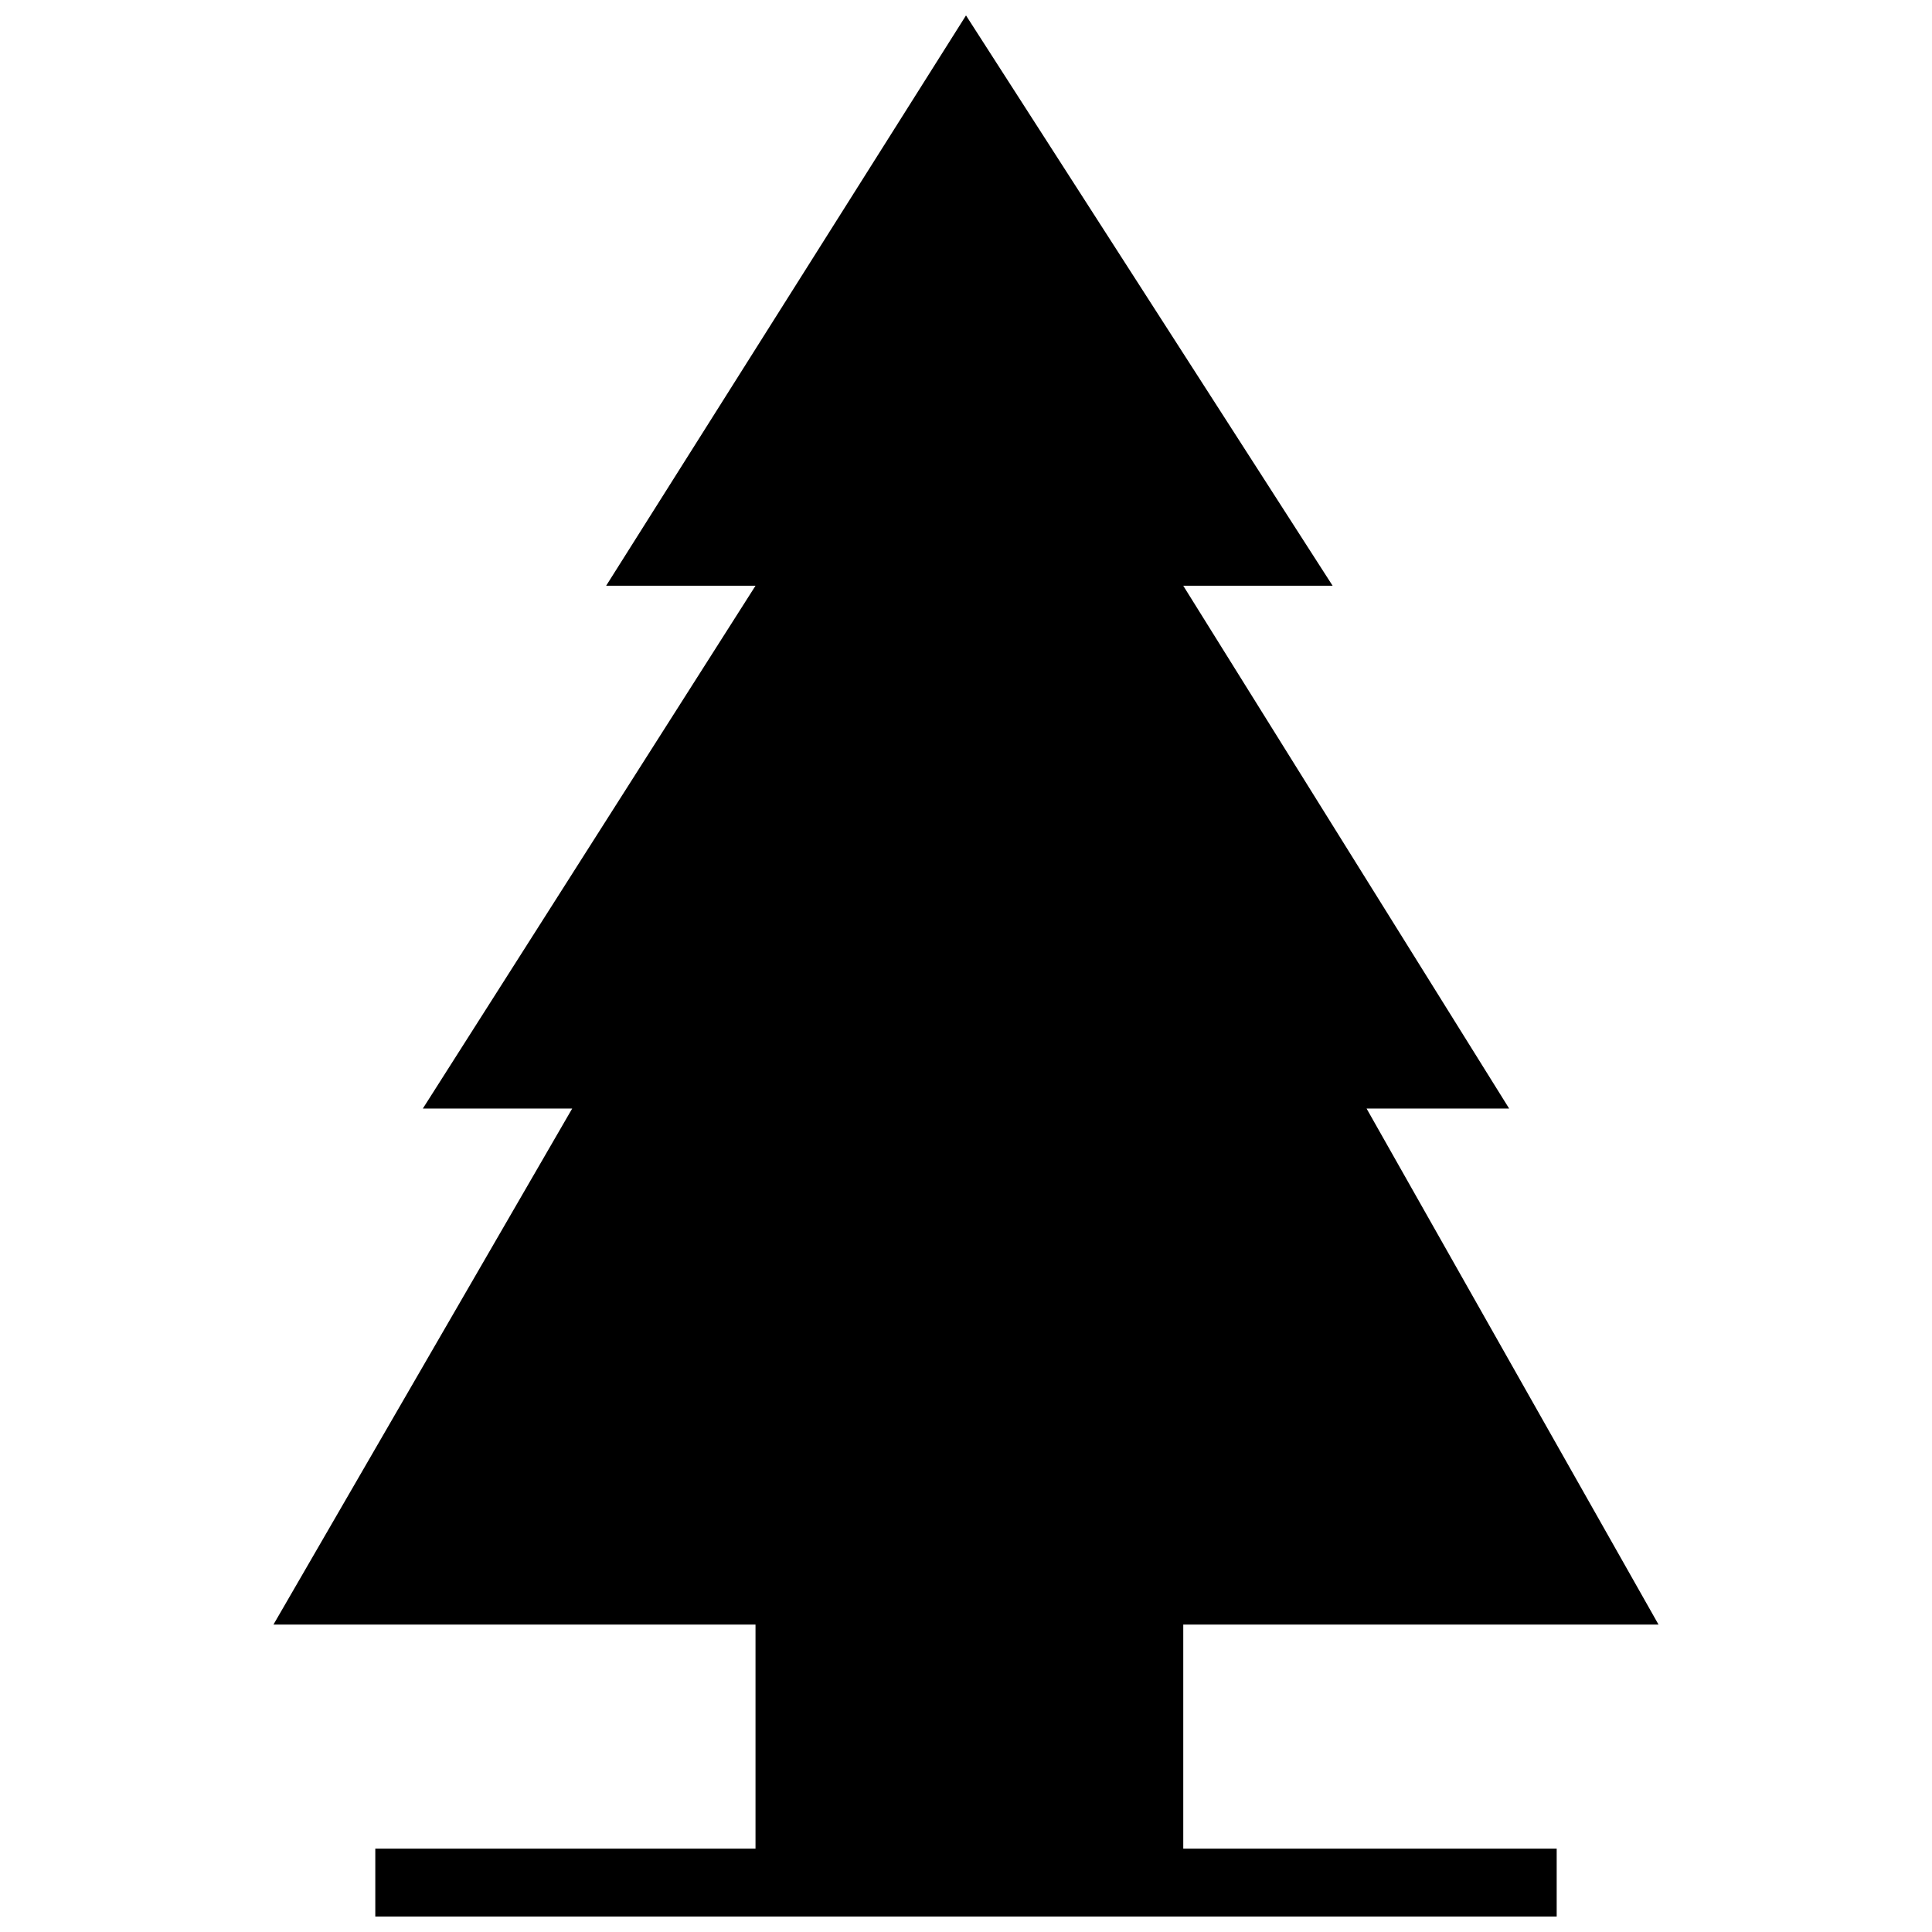 <?xml version="1.0" encoding="UTF-8"?>
<!-- Uploaded to: ICON Repo, www.iconrepo.com, Generator: ICON Repo Mixer Tools -->
<svg width="800px" height="800px" version="1.1" viewBox="144 144 512 512" xmlns="http://www.w3.org/2000/svg">
 <defs>
  <clipPath id="a">
   <path d="m216 148.09h368v503.81h-368z"/>
  </clipPath>
 </defs>
 <g clip-path="url(#a)">
  <path d="m400 148.09 97.16 151.14h-39.582l86.367 138.55h-37.785l77.367 136.75h-125.95v59.379h98.961v17.992h-313.08v-17.992h100.76v-59.379h-127.75l79.168-136.75h-39.582l88.164-138.55h-39.586z" fill-rule="evenodd"/>
 </g>
</svg>